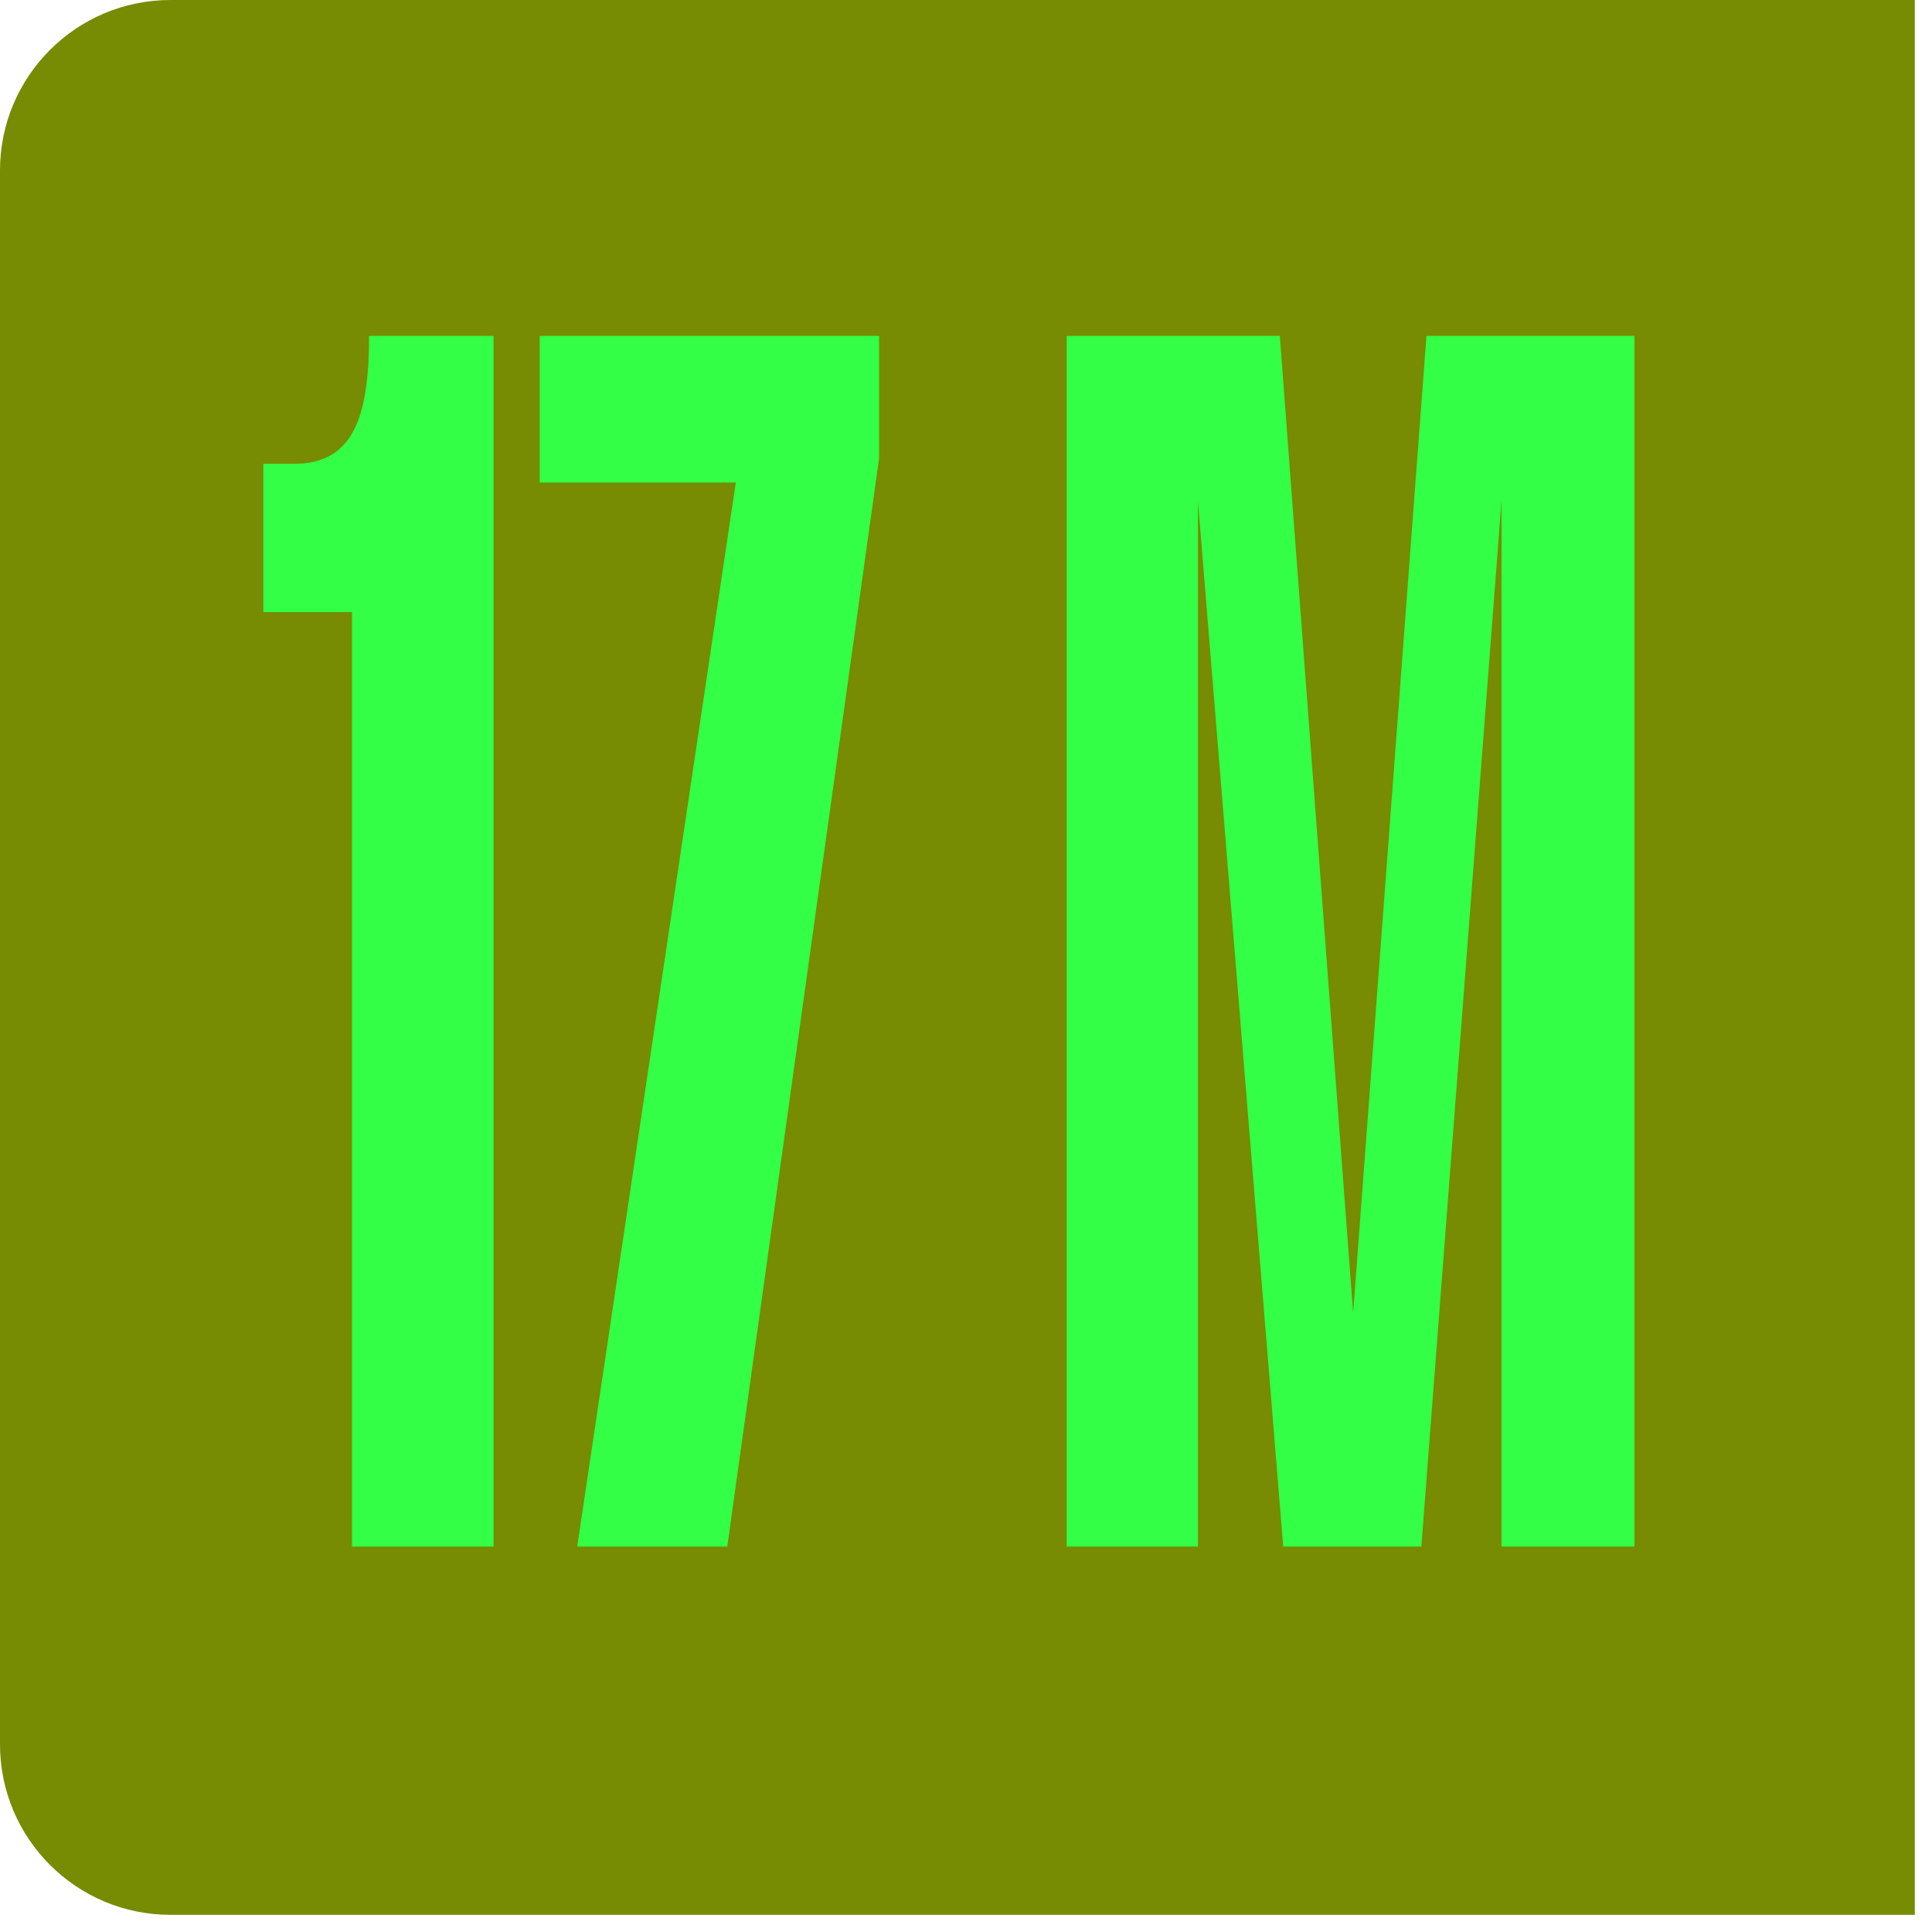 <svg width="87" height="87" viewBox="0 0 87 87" fill="none" xmlns="http://www.w3.org/2000/svg">
<path d="M86.227 86.227L7.679 86.227C3.438 86.227 3.00543e-07 82.789 6.71282e-07 78.548L6.8669e-06 7.679C7.23764e-06 3.438 3.438 3.00542e-07 7.679 6.71282e-07L86.227 7.53818e-06L86.227 86.227Z" fill="#778B03"/>
<path d="M15.852 69.643V27.564H11.859V20.884H13.242C15.852 20.884 16.62 18.887 16.62 15.125H22.226V69.643H15.852ZM25.993 69.643L33.134 21.729H24.303V15.125H39.584V20.654L32.75 69.643H25.993ZM48.033 69.643V15.125H57.632L60.933 59.123L64.235 15.125H73.603V69.643H67.614V22.573L64.005 69.643H57.785L53.946 22.573V69.643H48.033Z" fill="#32FF46"/>
</svg>
